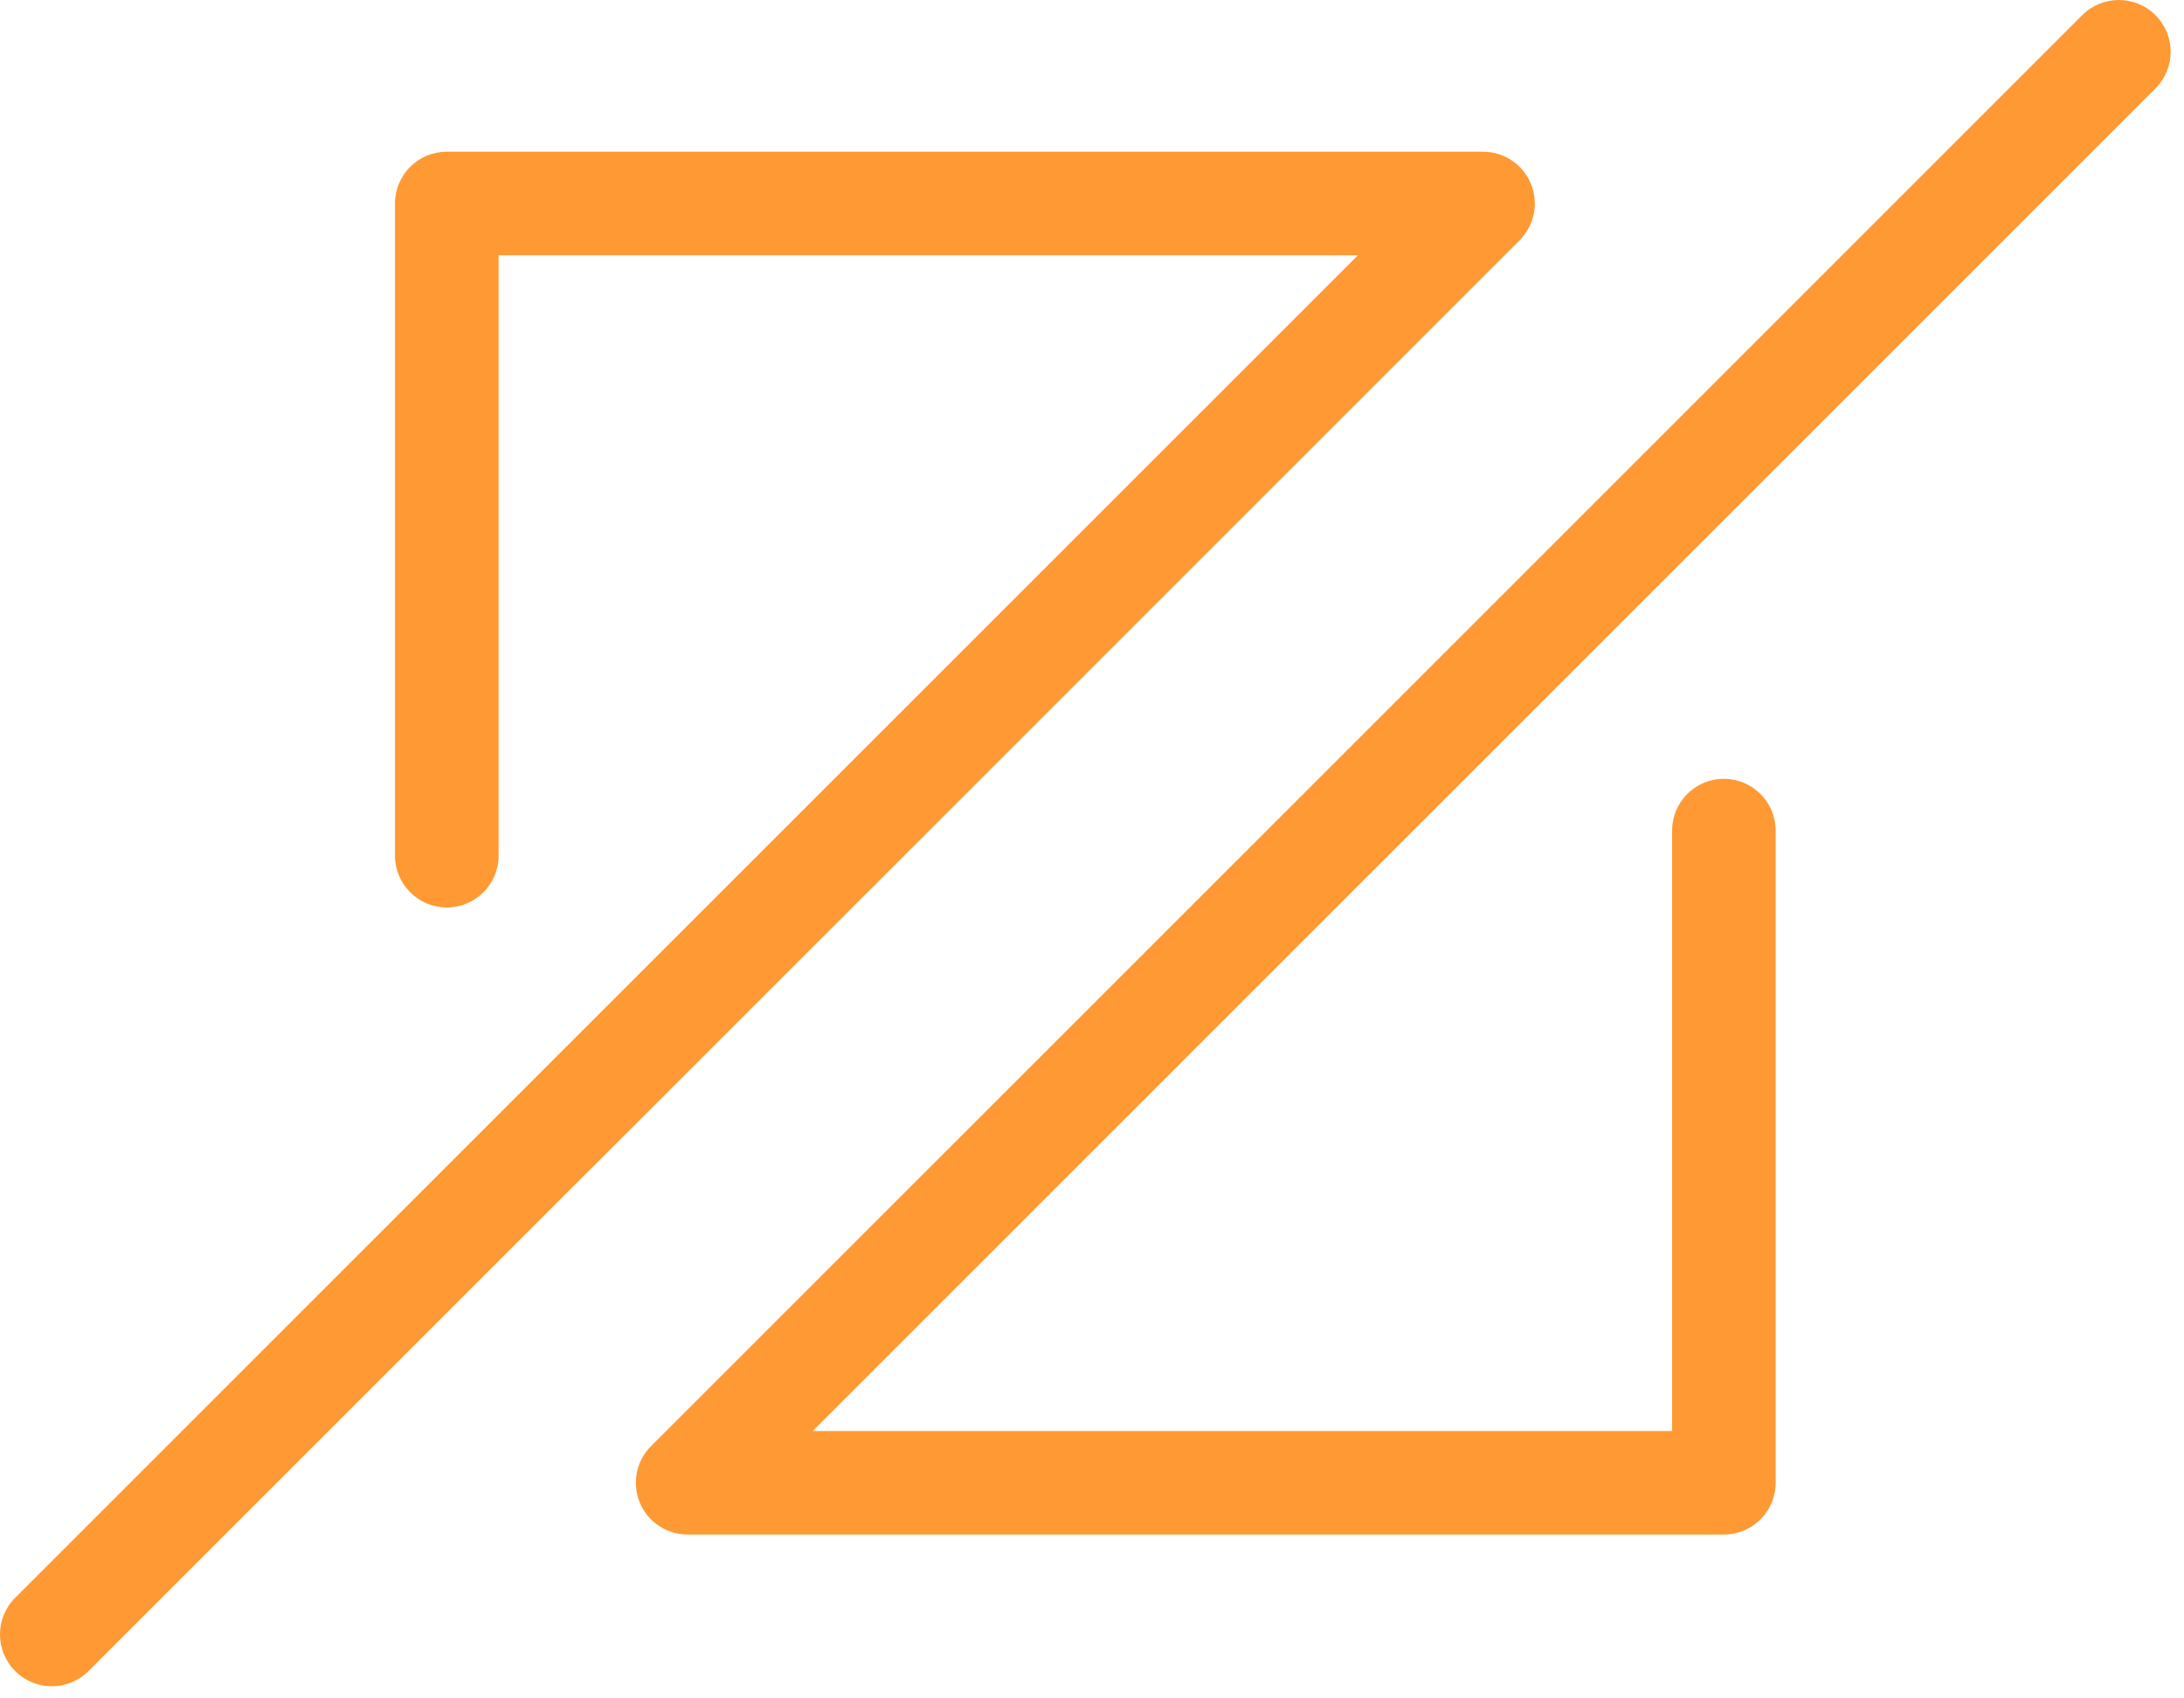 <?xml version="1.0" encoding="UTF-8" standalone="no"?>
<!DOCTYPE svg PUBLIC "-//W3C//DTD SVG 1.1//EN" "http://www.w3.org/Graphics/SVG/1.1/DTD/svg11.dtd">
<svg width="100%" height="100%" viewBox="0 0 90 70" version="1.1" xmlns="http://www.w3.org/2000/svg" xmlns:xlink="http://www.w3.org/1999/xlink" xml:space="preserve" xmlns:serif="http://www.serif.com/" style="fill-rule:evenodd;clip-rule:evenodd;stroke-linejoin:round;stroke-miterlimit:2;">
    <g transform="matrix(1,0,0,1,0,-0.019)">
        <path d="M63.086,7.589C62.755,6.792 61.976,6.272 61.112,6.272L18.412,6.272C17.231,6.272 16.277,7.229 16.277,8.407L16.277,35.284C16.277,36.463 17.231,37.42 18.412,37.42C19.591,37.42 20.547,36.463 20.547,35.284L20.547,10.541L55.958,10.541L0.626,65.873C-0.209,66.708 -0.209,68.059 0.626,68.894C1.042,69.31 1.589,69.519 2.136,69.519C2.682,69.519 3.228,69.31 3.646,68.894L62.623,9.917C63.233,9.306 63.415,8.388 63.086,7.589Z" style="fill:rgb(255,153,51);fill-rule:nonzero;"/>
        <path d="M88.825,0.645C87.991,-0.189 86.638,-0.189 85.805,0.645L26.829,59.622C26.217,60.231 26.035,61.15 26.365,61.949C26.695,62.746 27.472,63.266 28.338,63.266L71.037,63.266C72.218,63.266 73.173,62.31 73.173,61.131L73.173,34.254C73.173,33.075 72.218,32.118 71.037,32.118C69.86,32.118 68.905,33.075 68.905,34.254L68.905,58.998L33.491,58.998L88.825,3.663C89.658,2.83 89.658,1.478 88.825,0.645Z" style="fill:rgb(255,153,51);fill-rule:nonzero;"/>
    </g>
</svg>
